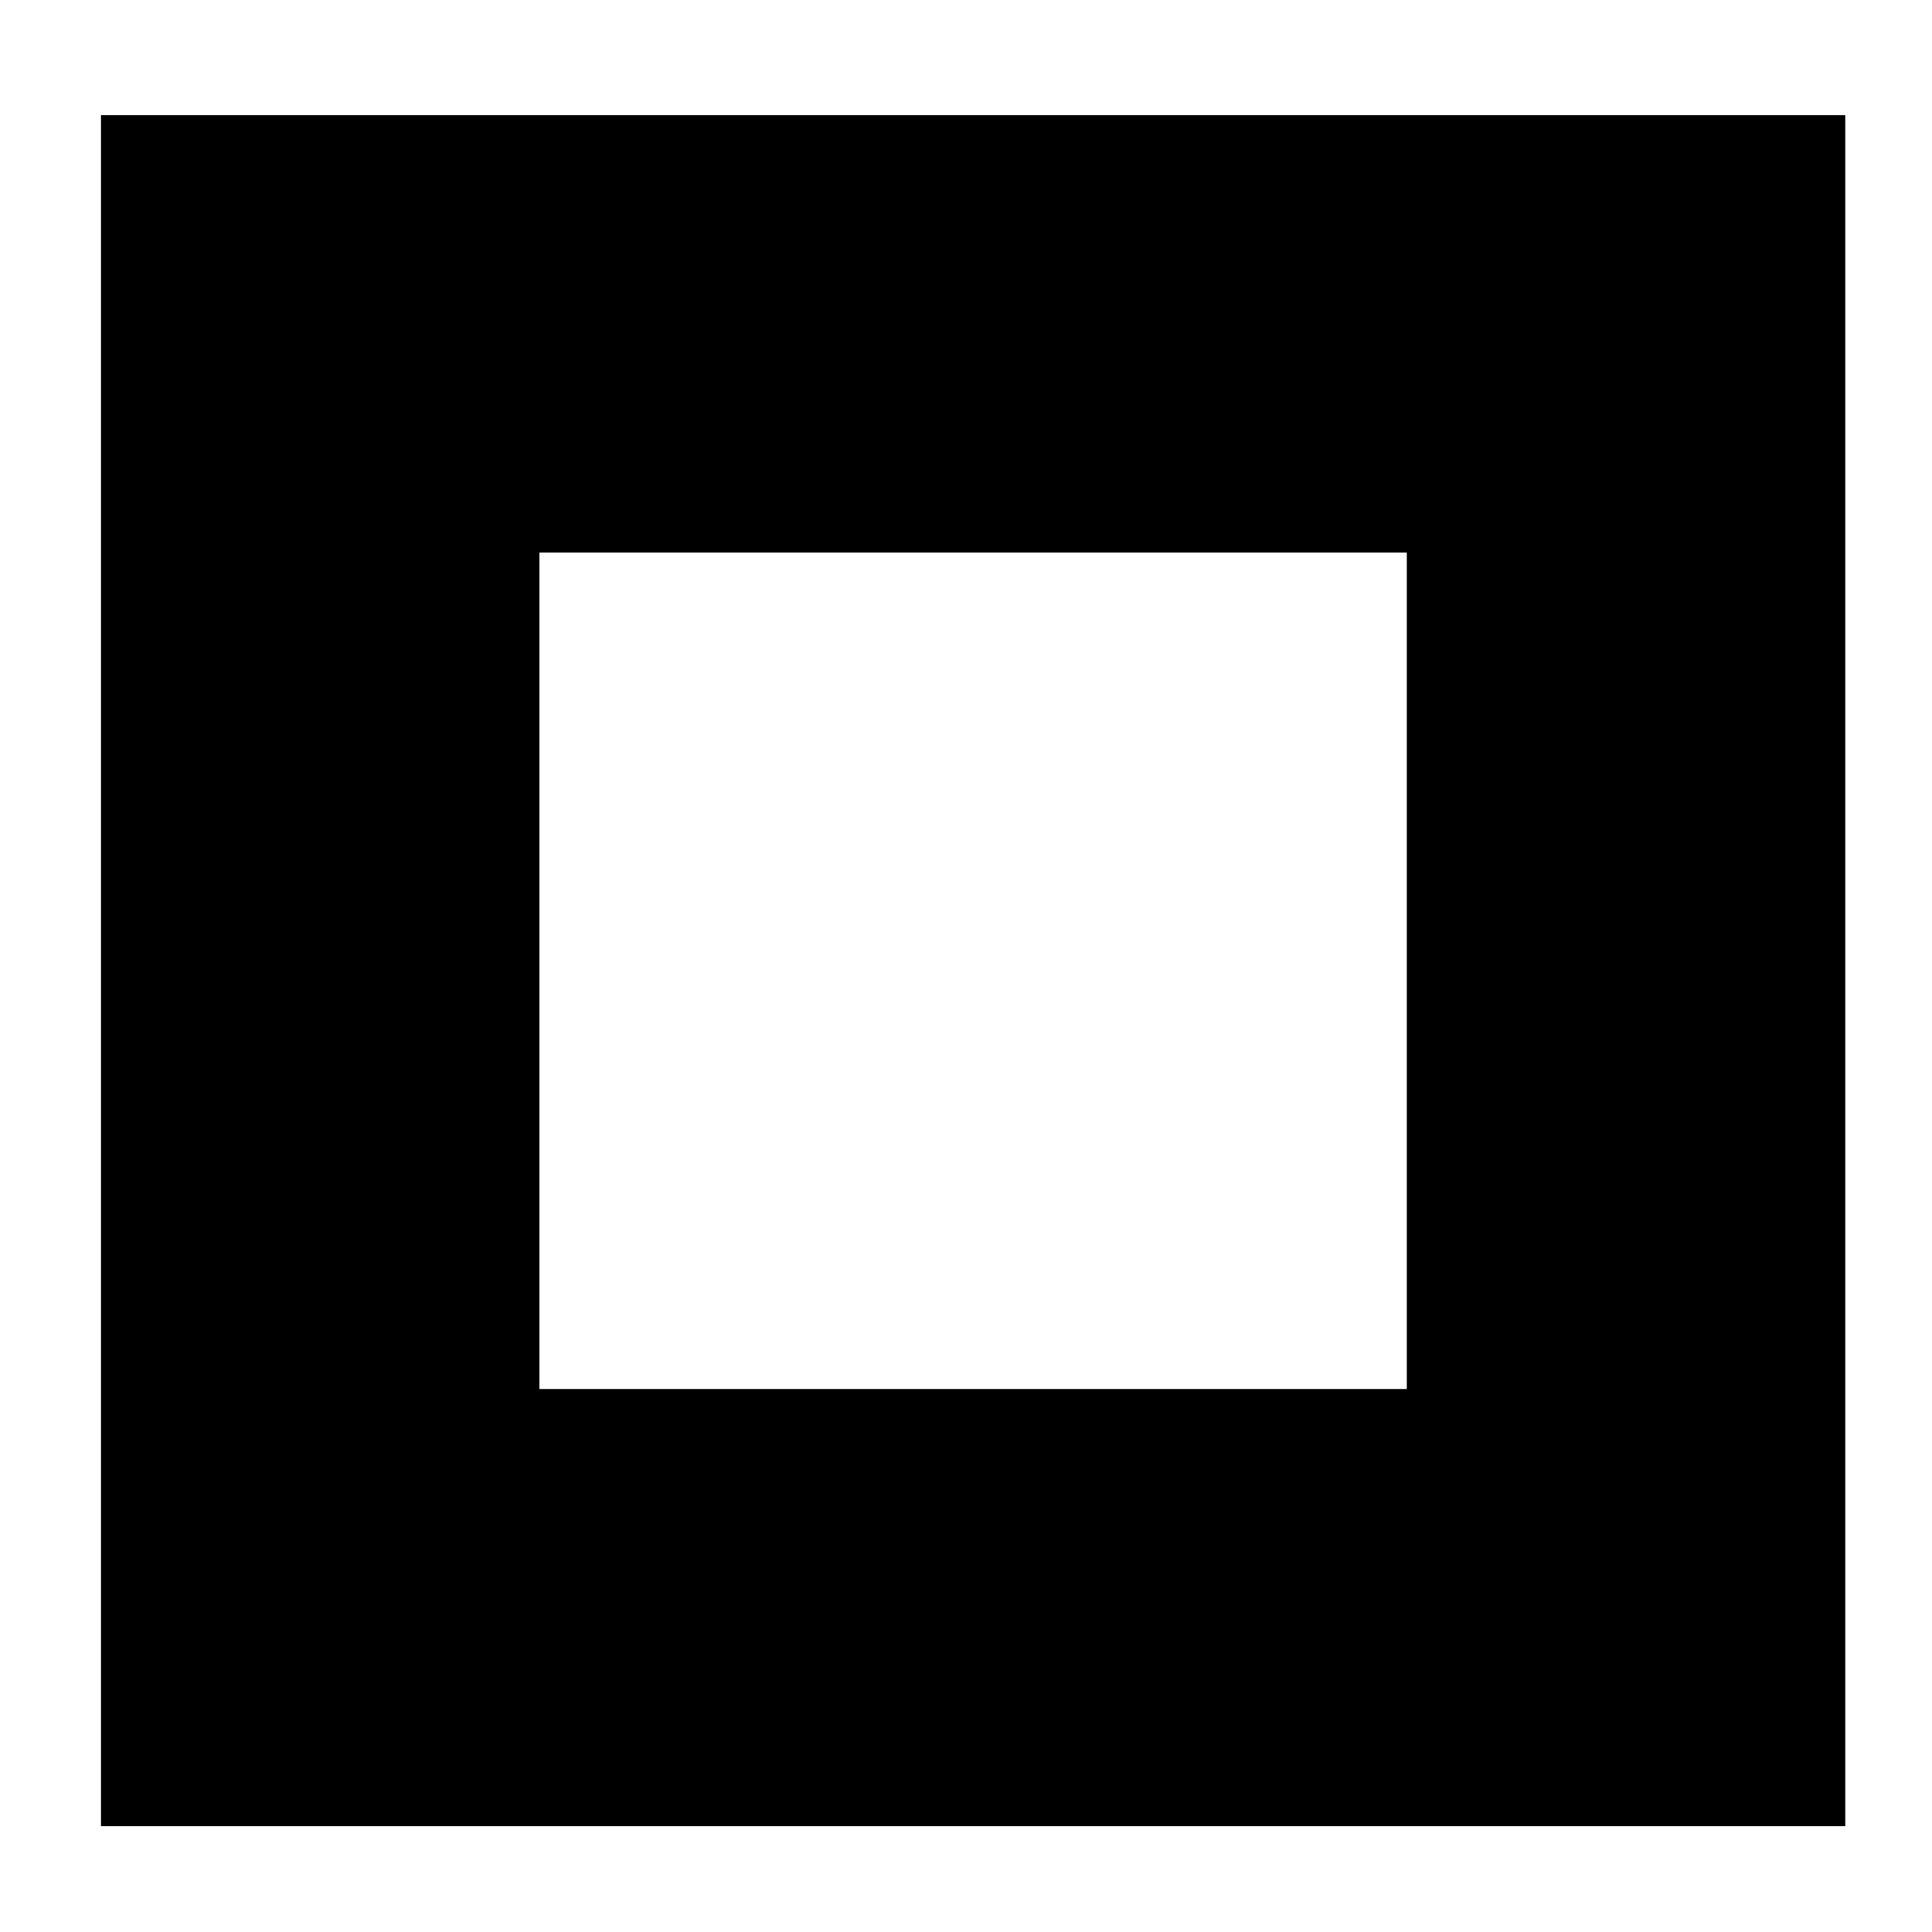 <?xml version="1.0" encoding="UTF-8"?>
<!-- Uploaded to: ICON Repo, www.iconrepo.com, Generator: ICON Repo Mixer Tools -->
<svg fill="#000000" width="800px" height="800px" version="1.1" viewBox="144 144 512 512" xmlns="http://www.w3.org/2000/svg">
 <path d="m170.77 174.54v453.43h462.25v-453.43zm116.19 115.88h229.86v221.68h-229.86z"/>
</svg>